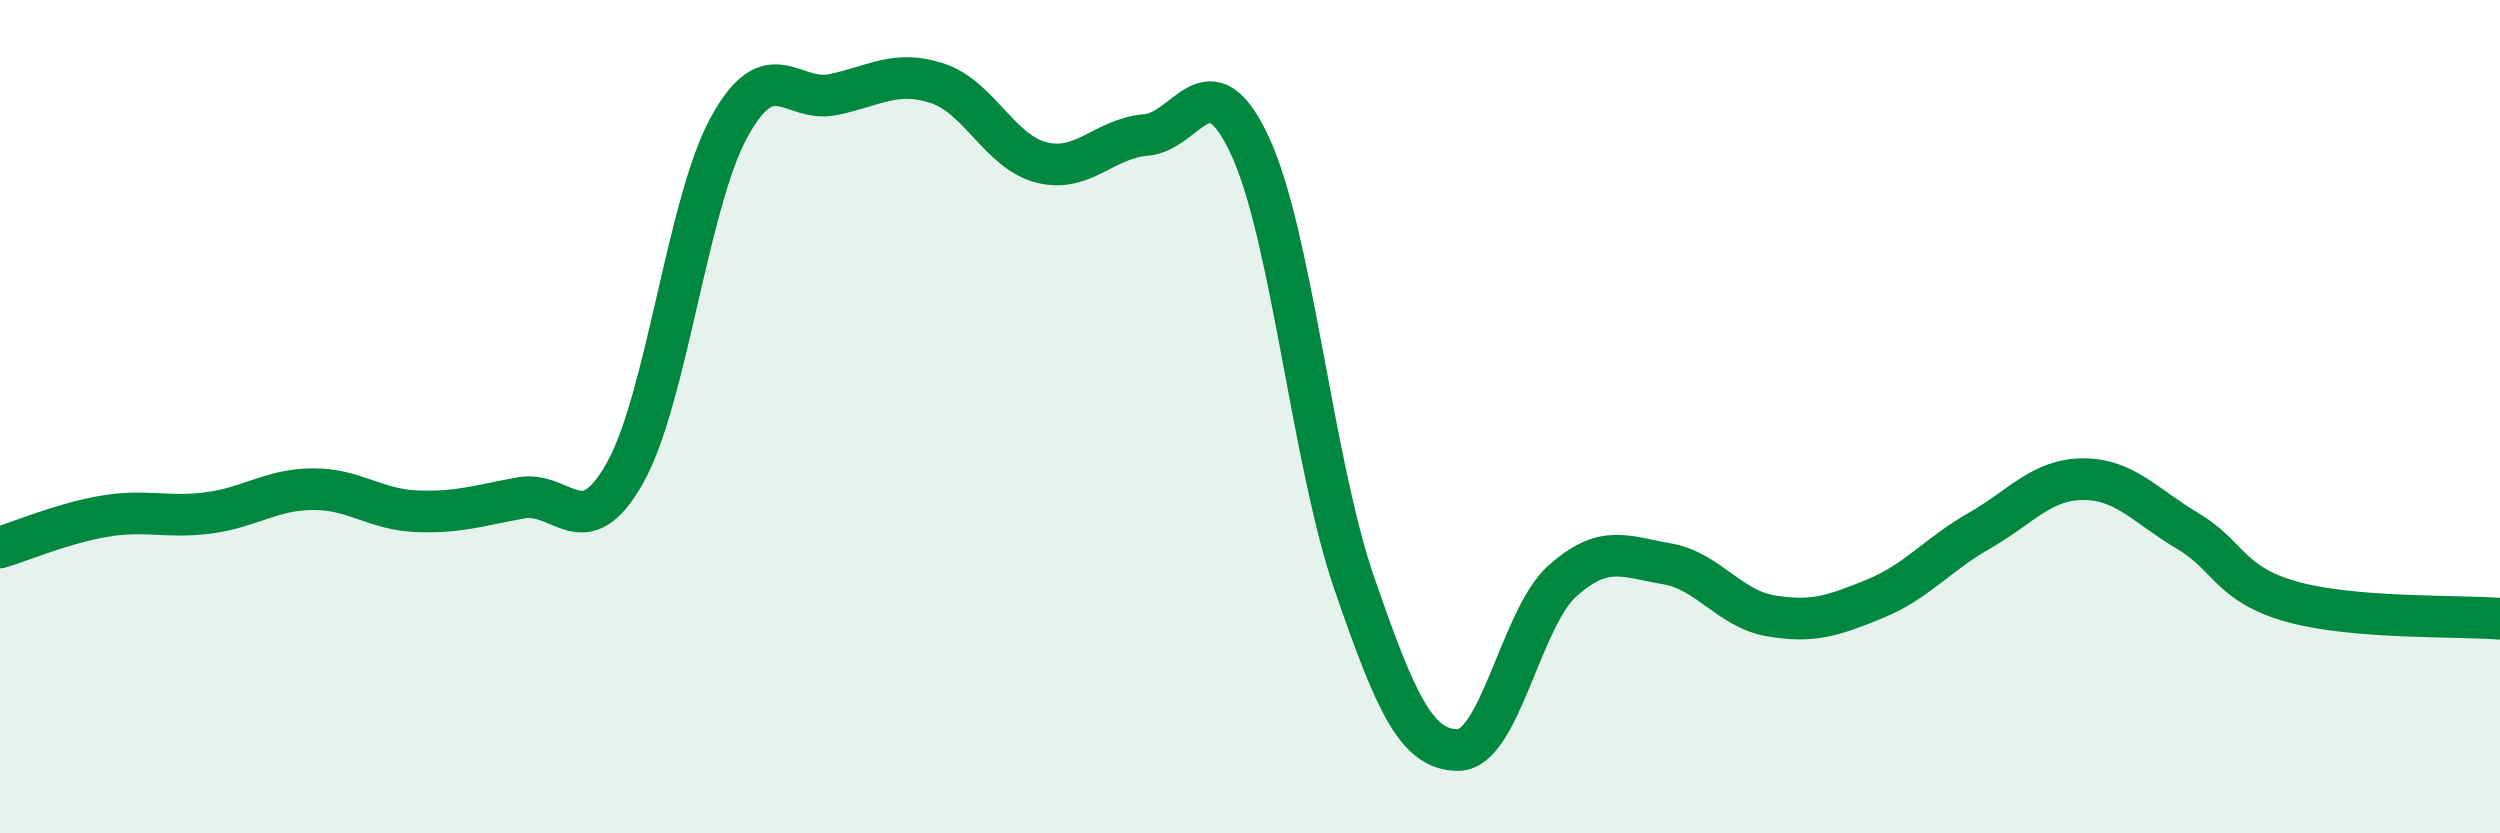 
    <svg width="60" height="20" viewBox="0 0 60 20" xmlns="http://www.w3.org/2000/svg">
      <path
        d="M 0,13.14 C 0.5,12.99 1.5,12.56 2.5,12.39 C 3.5,12.22 4,12.44 5,12.31 C 6,12.18 6.5,11.75 7.5,11.74 C 8.5,11.73 9,12.23 10,12.27 C 11,12.31 11.5,12.13 12.5,11.95 C 13.5,11.77 14,13.13 15,11.35 C 16,9.57 16.5,4.87 17.5,3.05 C 18.5,1.23 19,2.48 20,2.27 C 21,2.06 21.5,1.67 22.5,2 C 23.5,2.33 24,3.65 25,3.9 C 26,4.15 26.5,3.32 27.5,3.24 C 28.5,3.16 29,1.35 30,3.5 C 31,5.65 31.5,11.09 32.5,13.99 C 33.5,16.89 34,18.01 35,18 C 36,17.99 36.5,14.83 37.5,13.94 C 38.5,13.05 39,13.36 40,13.53 C 41,13.7 41.5,14.61 42.5,14.78 C 43.5,14.95 44,14.78 45,14.37 C 46,13.96 46.5,13.31 47.5,12.74 C 48.5,12.17 49,11.5 50,11.5 C 51,11.5 51.5,12.15 52.5,12.74 C 53.5,13.33 53.5,14.02 55,14.44 C 56.5,14.86 59,14.77 60,14.85L60 20L0 20Z"
        fill="#008740"
        opacity="0.1"
        stroke-linecap="round"
        stroke-linejoin="round"
      />
      <path
        d="M 0,13.14 C 0.5,12.99 1.5,12.56 2.5,12.39 C 3.5,12.22 4,12.44 5,12.31 C 6,12.18 6.5,11.75 7.5,11.74 C 8.5,11.73 9,12.23 10,12.27 C 11,12.31 11.5,12.13 12.5,11.95 C 13.5,11.77 14,13.13 15,11.35 C 16,9.57 16.5,4.87 17.5,3.05 C 18.5,1.23 19,2.48 20,2.27 C 21,2.06 21.5,1.67 22.5,2 C 23.5,2.33 24,3.65 25,3.9 C 26,4.15 26.5,3.32 27.5,3.24 C 28.5,3.16 29,1.35 30,3.5 C 31,5.65 31.5,11.09 32.5,13.99 C 33.5,16.89 34,18.01 35,18 C 36,17.99 36.5,14.83 37.5,13.94 C 38.5,13.05 39,13.36 40,13.53 C 41,13.7 41.5,14.61 42.5,14.78 C 43.5,14.95 44,14.78 45,14.37 C 46,13.96 46.5,13.31 47.5,12.74 C 48.5,12.17 49,11.5 50,11.5 C 51,11.5 51.5,12.15 52.5,12.74 C 53.5,13.33 53.5,14.02 55,14.44 C 56.5,14.86 59,14.77 60,14.85"
        stroke="#008740"
        stroke-width="1"
        fill="none"
        stroke-linecap="round"
        stroke-linejoin="round"
      />
    </svg>
  